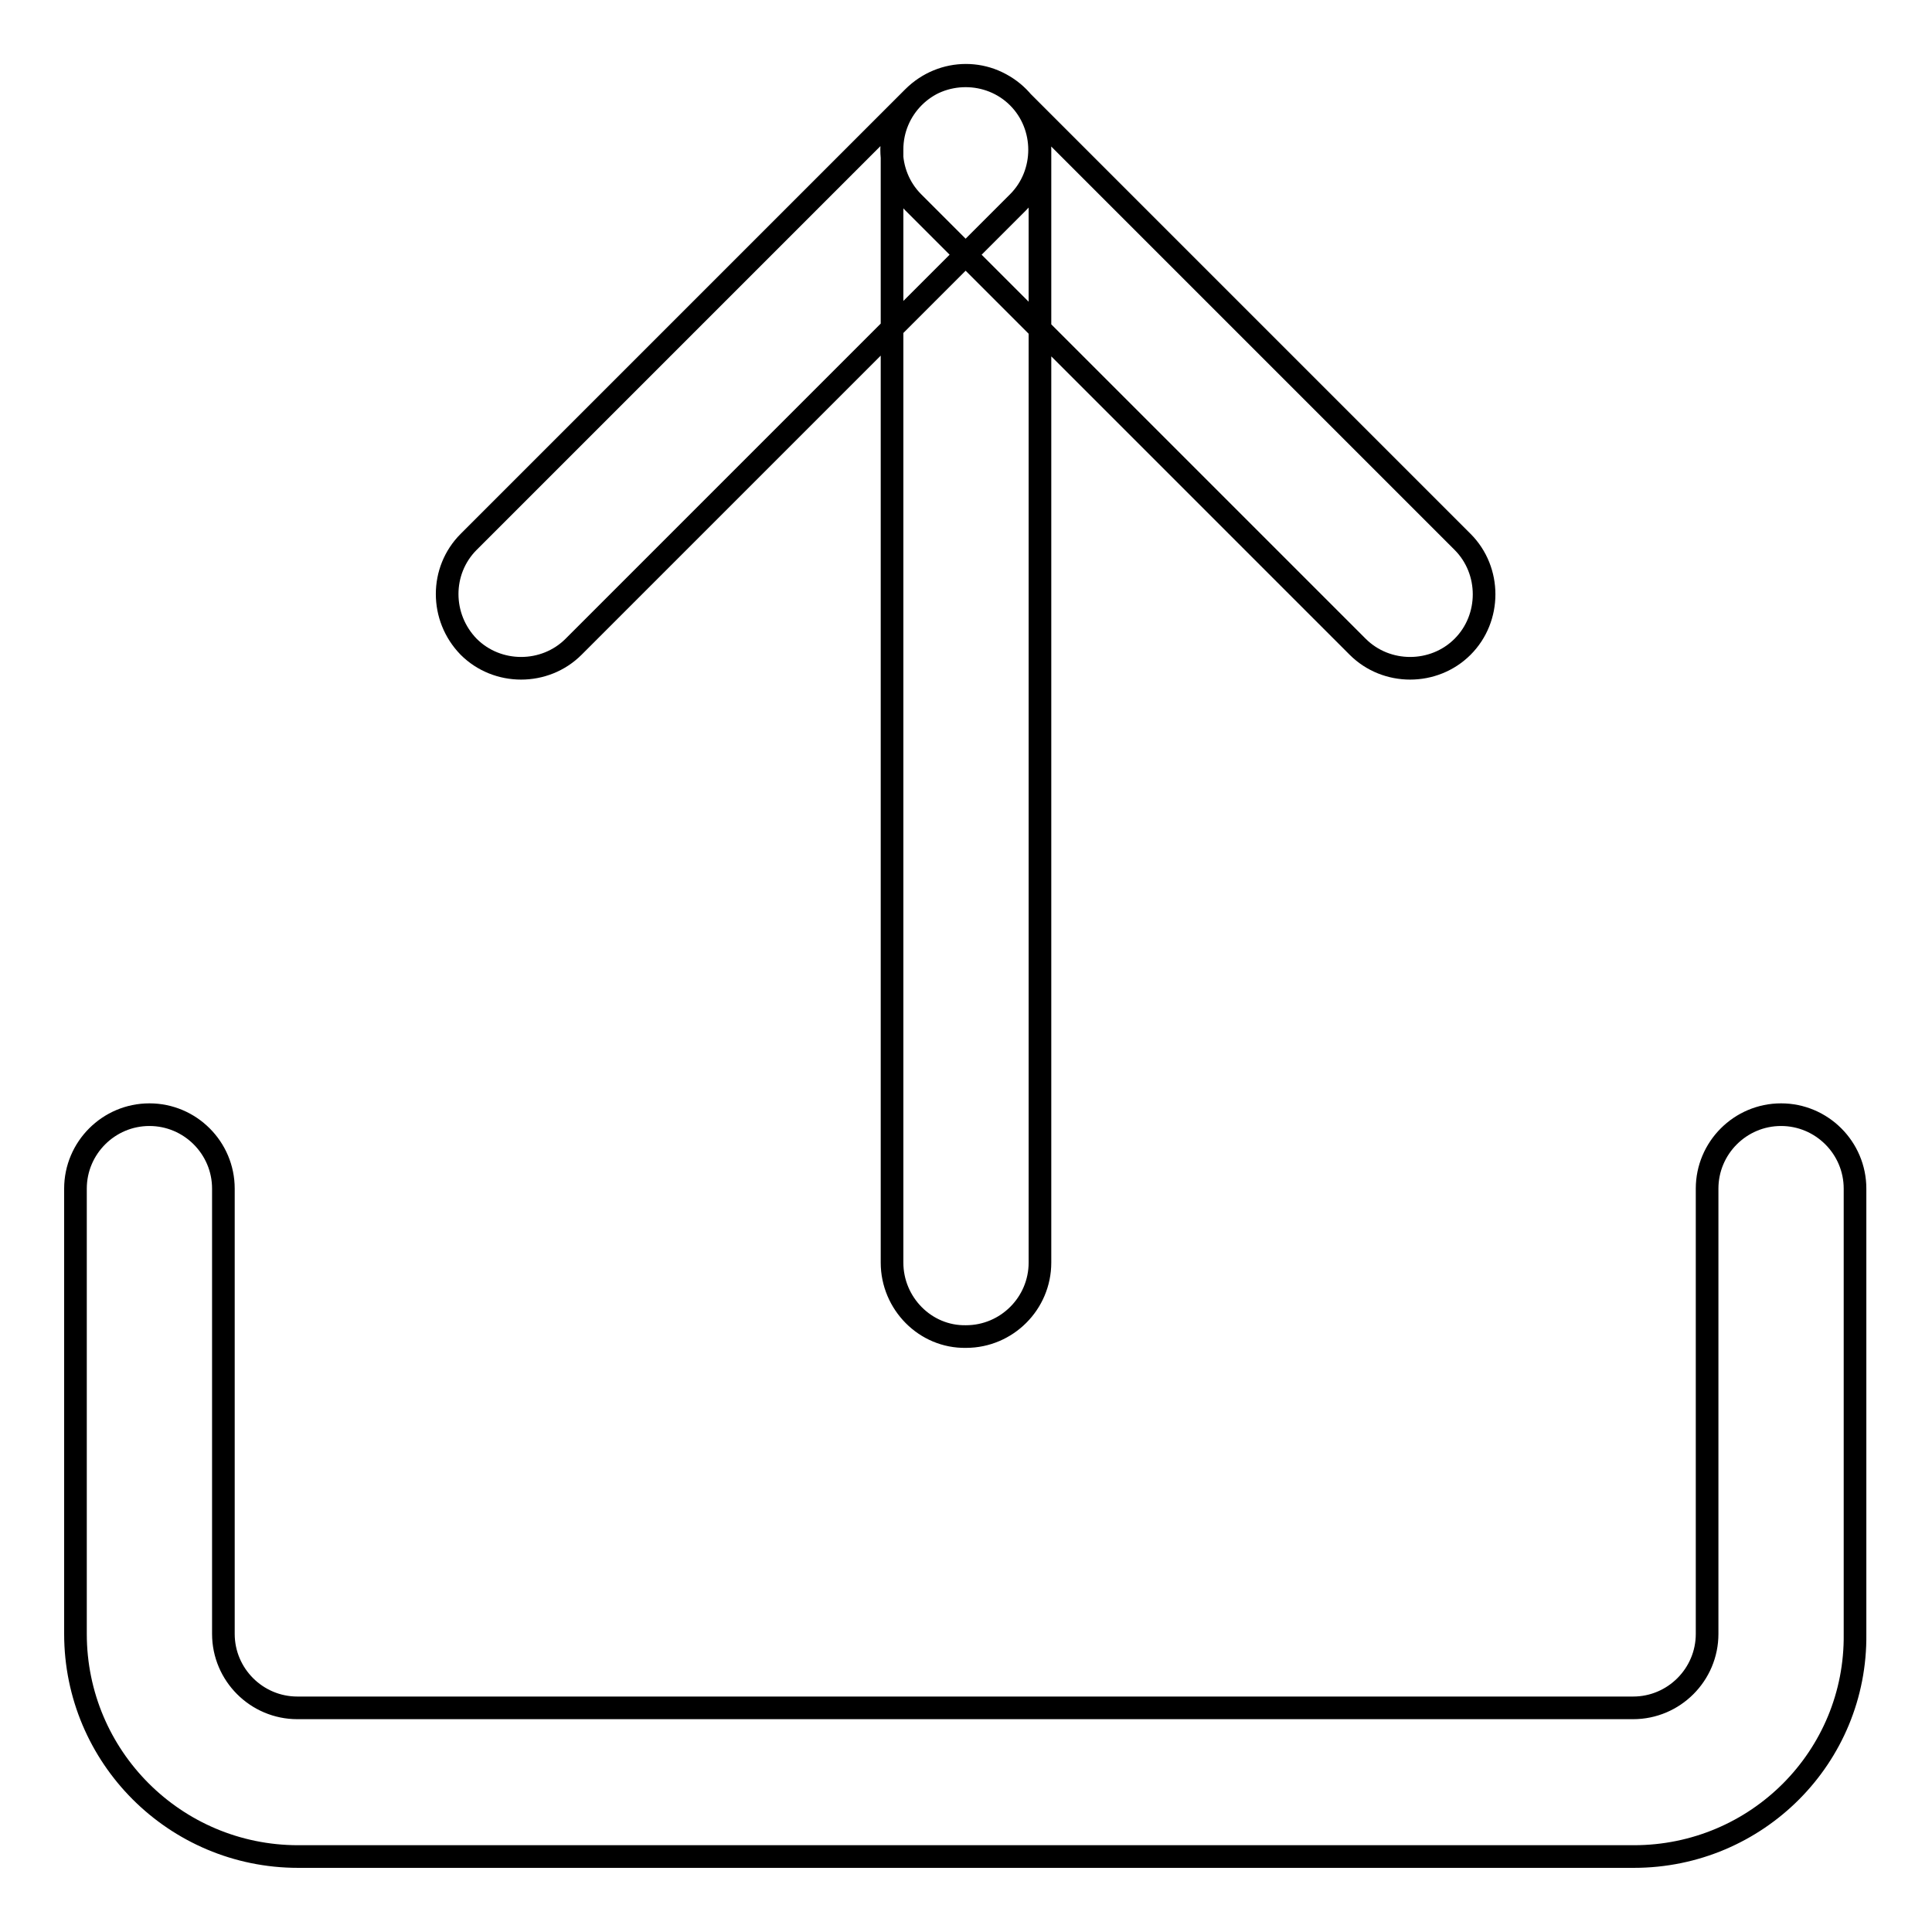 <?xml version="1.0" encoding="utf-8"?>
<!-- Svg Vector Icons : http://www.onlinewebfonts.com/icon -->
<!DOCTYPE svg PUBLIC "-//W3C//DTD SVG 1.1//EN" "http://www.w3.org/Graphics/SVG/1.1/DTD/svg11.dtd">
<svg version="1.1" xmlns="http://www.w3.org/2000/svg" xmlns:xlink="http://www.w3.org/1999/xlink" x="0px" y="0px" viewBox="0 0 256 256" enable-background="new 0 0 256 256" xml:space="preserve">
<g> <path stroke-width="3" fill-opacity="0" stroke="#000000"  d="M118.2,167.3V19.8c0-5.4,4.4-9.8,9.8-9.8c5.4,0,9.8,4.4,9.8,9.8v147.5c0,5.4-4.4,9.8-9.8,9.8 C122.6,177.2,118.2,172.7,118.2,167.3 M62.1,71.8L121,12.9c3.8-3.8,10.1-3.8,13.9,0c3.8,3.8,3.8,10.1,0,13.9L76,85.7 c-3.8,3.8-10.1,3.8-13.9,0C58.3,81.8,58.3,75.6,62.1,71.8 M134.9,12.9l58.9,58.9c3.8,3.8,3.8,10.1,0,13.9c-3.8,3.8-10.1,3.8-13.9,0 L121,26.8c-3.8-3.8-3.8-10.1,0-13.9C124.9,9,131.1,9,134.9,12.9 M216.5,246h-177C23.2,246,10,232.8,10,216.5v-59 c0-5.4,4.4-9.8,9.8-9.8c5.4,0,9.8,4.4,9.8,9.8v59c0,5.4,4.4,9.8,9.8,9.8h177c5.4,0,9.8-4.4,9.8-9.8v-59c0-5.4,4.4-9.8,9.8-9.8 c5.4,0,9.8,4.4,9.8,9.8v59C246,232.8,232.8,246,216.5,246"/></g>
</svg>